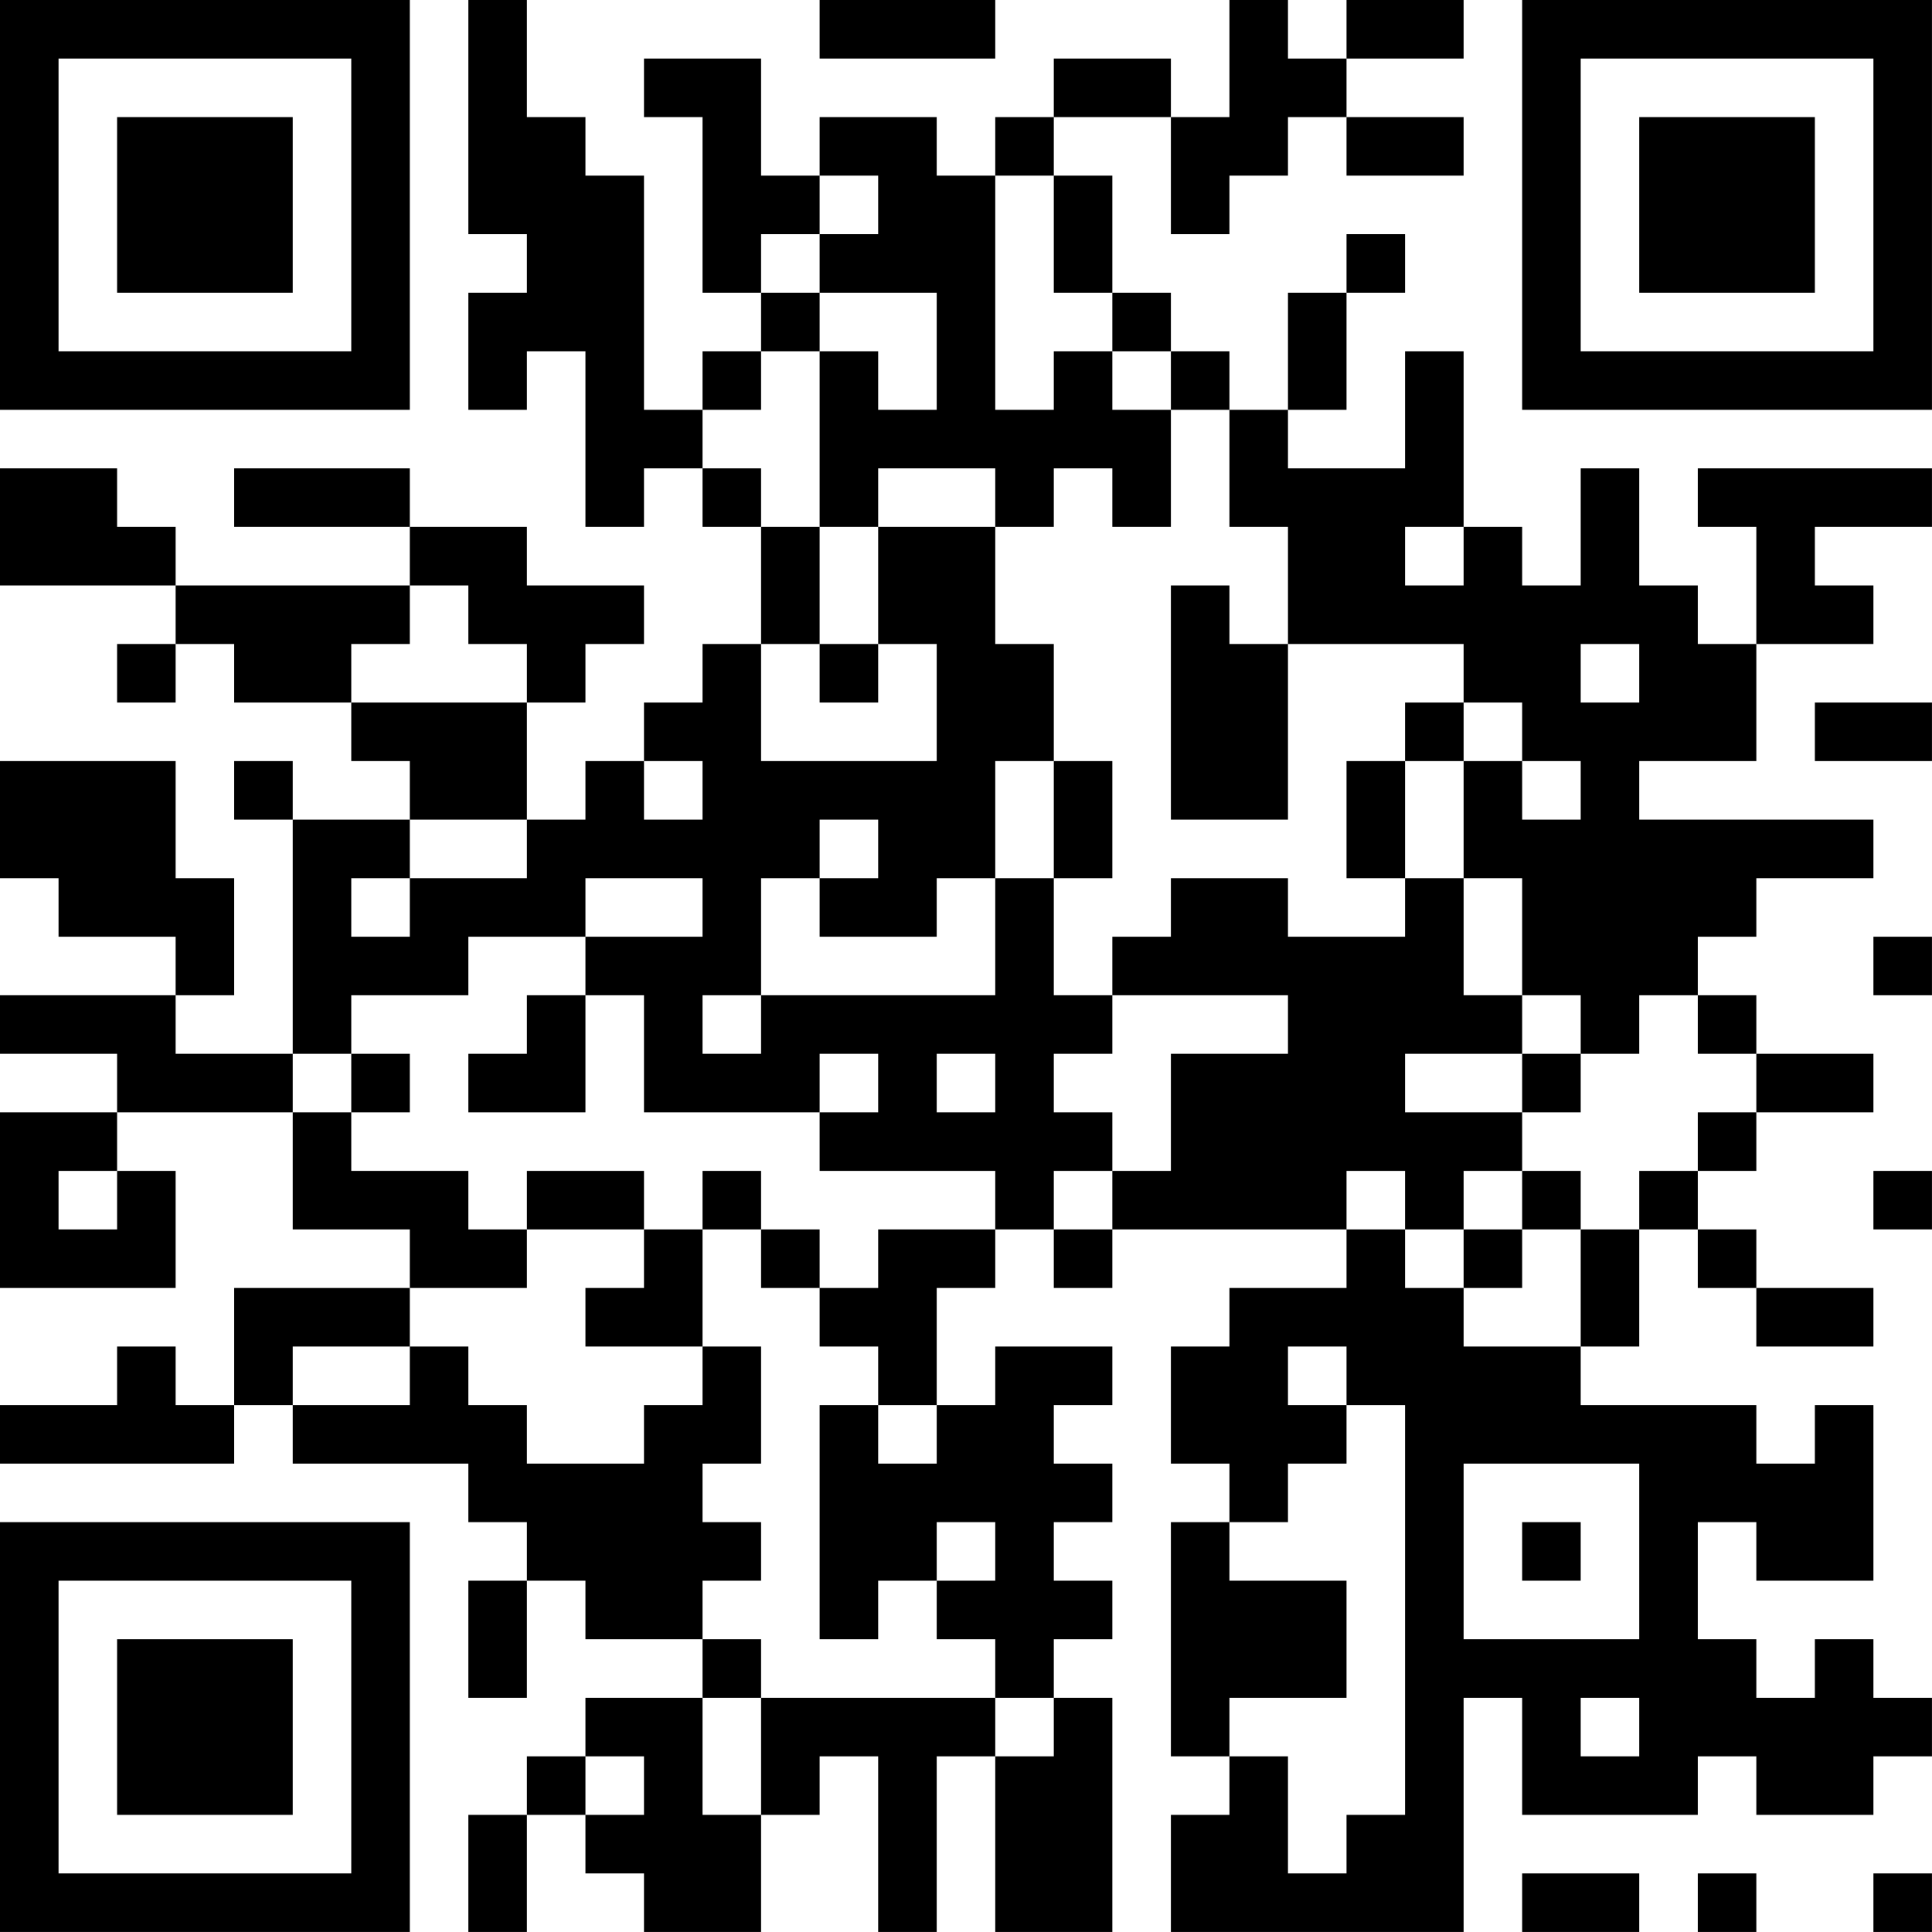 <?xml version="1.0" encoding="UTF-8"?>
<svg xmlns="http://www.w3.org/2000/svg" version="1.1" width="400" height="400" viewBox="0 0 400 400"><rect x="0" y="0" width="400" height="400" fill="#ffffff"/><g transform="scale(12.121)"><g transform="translate(0,0)"><path fill-rule="evenodd" d="M8 0L8 4L9 4L9 5L8 5L8 7L9 7L9 6L10 6L10 9L11 9L11 8L12 8L12 9L13 9L13 11L12 11L12 12L11 12L11 13L10 13L10 14L9 14L9 12L10 12L10 11L11 11L11 10L9 10L9 9L7 9L7 8L4 8L4 9L7 9L7 10L3 10L3 9L2 9L2 8L0 8L0 10L3 10L3 11L2 11L2 12L3 12L3 11L4 11L4 12L6 12L6 13L7 13L7 14L5 14L5 13L4 13L4 14L5 14L5 18L3 18L3 17L4 17L4 15L3 15L3 13L0 13L0 15L1 15L1 16L3 16L3 17L0 17L0 18L2 18L2 19L0 19L0 22L3 22L3 20L2 20L2 19L5 19L5 21L7 21L7 22L4 22L4 24L3 24L3 23L2 23L2 24L0 24L0 25L4 25L4 24L5 24L5 25L8 25L8 26L9 26L9 27L8 27L8 29L9 29L9 27L10 27L10 28L12 28L12 29L10 29L10 30L9 30L9 31L8 31L8 33L9 33L9 31L10 31L10 32L11 32L11 33L13 33L13 31L14 31L14 30L15 30L15 33L16 33L16 30L17 30L17 33L19 33L19 29L18 29L18 28L19 28L19 27L18 27L18 26L19 26L19 25L18 25L18 24L19 24L19 23L17 23L17 24L16 24L16 22L17 22L17 21L18 21L18 22L19 22L19 21L23 21L23 22L21 22L21 23L20 23L20 25L21 25L21 26L20 26L20 30L21 30L21 31L20 31L20 33L25 33L25 29L26 29L26 31L29 31L29 30L30 30L30 31L32 31L32 30L33 30L33 29L32 29L32 28L31 28L31 29L30 29L30 28L29 28L29 26L30 26L30 27L32 27L32 24L31 24L31 25L30 25L30 24L27 24L27 23L28 23L28 21L29 21L29 22L30 22L30 23L32 23L32 22L30 22L30 21L29 21L29 20L30 20L30 19L32 19L32 18L30 18L30 17L29 17L29 16L30 16L30 15L32 15L32 14L28 14L28 13L30 13L30 11L32 11L32 10L31 10L31 9L33 9L33 8L29 8L29 9L30 9L30 11L29 11L29 10L28 10L28 8L27 8L27 10L26 10L26 9L25 9L25 6L24 6L24 8L22 8L22 7L23 7L23 5L24 5L24 4L23 4L23 5L22 5L22 7L21 7L21 6L20 6L20 5L19 5L19 3L18 3L18 2L20 2L20 4L21 4L21 3L22 3L22 2L23 2L23 3L25 3L25 2L23 2L23 1L25 1L25 0L23 0L23 1L22 1L22 0L21 0L21 2L20 2L20 1L18 1L18 2L17 2L17 3L16 3L16 2L14 2L14 3L13 3L13 1L11 1L11 2L12 2L12 5L13 5L13 6L12 6L12 7L11 7L11 3L10 3L10 2L9 2L9 0ZM14 0L14 1L17 1L17 0ZM14 3L14 4L13 4L13 5L14 5L14 6L13 6L13 7L12 7L12 8L13 8L13 9L14 9L14 11L13 11L13 13L16 13L16 11L15 11L15 9L17 9L17 11L18 11L18 13L17 13L17 15L16 15L16 16L14 16L14 15L15 15L15 14L14 14L14 15L13 15L13 17L12 17L12 18L13 18L13 17L17 17L17 15L18 15L18 17L19 17L19 18L18 18L18 19L19 19L19 20L18 20L18 21L19 21L19 20L20 20L20 18L22 18L22 17L19 17L19 16L20 16L20 15L22 15L22 16L24 16L24 15L25 15L25 17L26 17L26 18L24 18L24 19L26 19L26 20L25 20L25 21L24 21L24 20L23 20L23 21L24 21L24 22L25 22L25 23L27 23L27 21L28 21L28 20L29 20L29 19L30 19L30 18L29 18L29 17L28 17L28 18L27 18L27 17L26 17L26 15L25 15L25 13L26 13L26 14L27 14L27 13L26 13L26 12L25 12L25 11L22 11L22 9L21 9L21 7L20 7L20 6L19 6L19 5L18 5L18 3L17 3L17 7L18 7L18 6L19 6L19 7L20 7L20 9L19 9L19 8L18 8L18 9L17 9L17 8L15 8L15 9L14 9L14 6L15 6L15 7L16 7L16 5L14 5L14 4L15 4L15 3ZM24 9L24 10L25 10L25 9ZM7 10L7 11L6 11L6 12L9 12L9 11L8 11L8 10ZM20 10L20 14L22 14L22 11L21 11L21 10ZM14 11L14 12L15 12L15 11ZM27 11L27 12L28 12L28 11ZM24 12L24 13L23 13L23 15L24 15L24 13L25 13L25 12ZM31 12L31 13L33 13L33 12ZM11 13L11 14L12 14L12 13ZM18 13L18 15L19 15L19 13ZM7 14L7 15L6 15L6 16L7 16L7 15L9 15L9 14ZM10 15L10 16L8 16L8 17L6 17L6 18L5 18L5 19L6 19L6 20L8 20L8 21L9 21L9 22L7 22L7 23L5 23L5 24L7 24L7 23L8 23L8 24L9 24L9 25L11 25L11 24L12 24L12 23L13 23L13 25L12 25L12 26L13 26L13 27L12 27L12 28L13 28L13 29L12 29L12 31L13 31L13 29L17 29L17 30L18 30L18 29L17 29L17 28L16 28L16 27L17 27L17 26L16 26L16 27L15 27L15 28L14 28L14 24L15 24L15 25L16 25L16 24L15 24L15 23L14 23L14 22L15 22L15 21L17 21L17 20L14 20L14 19L15 19L15 18L14 18L14 19L11 19L11 17L10 17L10 16L12 16L12 15ZM32 16L32 17L33 17L33 16ZM9 17L9 18L8 18L8 19L10 19L10 17ZM6 18L6 19L7 19L7 18ZM16 18L16 19L17 19L17 18ZM26 18L26 19L27 19L27 18ZM1 20L1 21L2 21L2 20ZM9 20L9 21L11 21L11 22L10 22L10 23L12 23L12 21L13 21L13 22L14 22L14 21L13 21L13 20L12 20L12 21L11 21L11 20ZM26 20L26 21L25 21L25 22L26 22L26 21L27 21L27 20ZM32 20L32 21L33 21L33 20ZM22 23L22 24L23 24L23 25L22 25L22 26L21 26L21 27L23 27L23 29L21 29L21 30L22 30L22 32L23 32L23 31L24 31L24 24L23 24L23 23ZM25 25L25 28L28 28L28 25ZM26 26L26 27L27 27L27 26ZM27 29L27 30L28 30L28 29ZM10 30L10 31L11 31L11 30ZM26 32L26 33L28 33L28 32ZM29 32L29 33L30 33L30 32ZM32 32L32 33L33 33L33 32ZM0 0L0 7L7 7L7 0ZM1 1L1 6L6 6L6 1ZM2 2L2 5L5 5L5 2ZM26 0L26 7L33 7L33 0ZM27 1L27 6L32 6L32 1ZM28 2L28 5L31 5L31 2ZM0 26L0 33L7 33L7 26ZM1 27L1 32L6 32L6 27ZM2 28L2 31L5 31L5 28Z" fill="#000000"/></g></g></svg>
